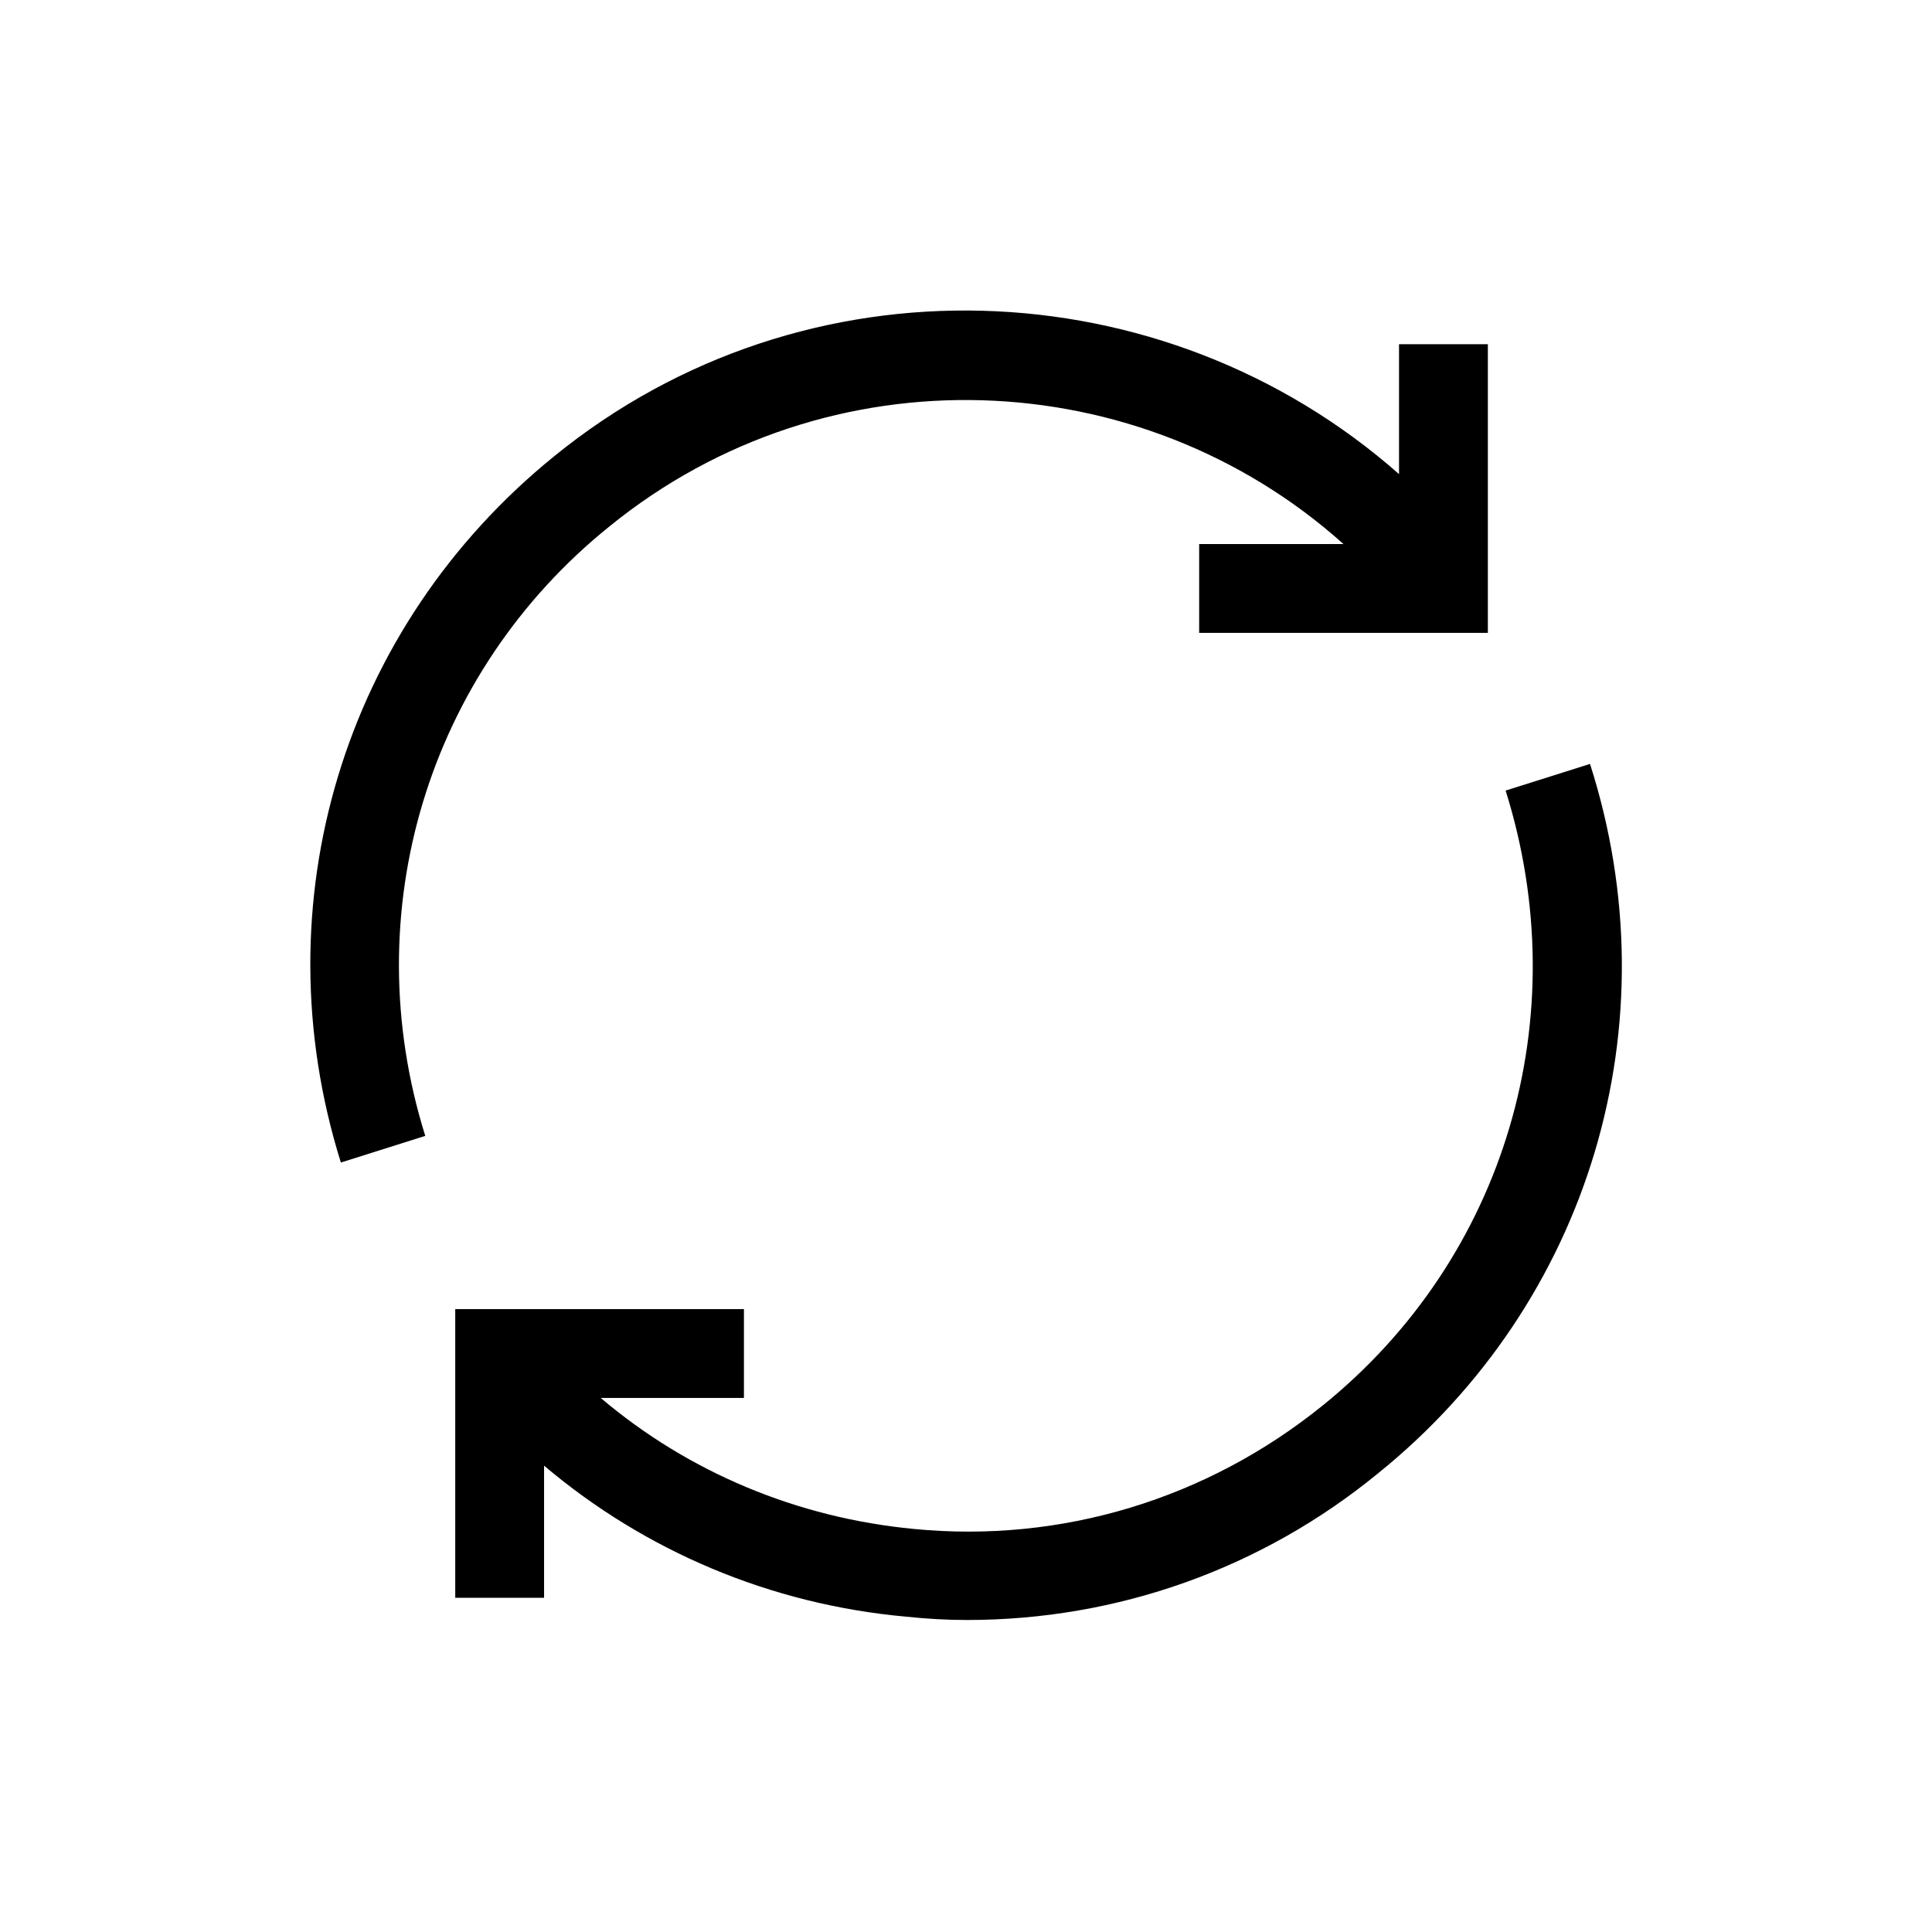 <?xml version="1.0" encoding="UTF-8"?>
<svg id="Layer_1" data-name="Layer 1" xmlns="http://www.w3.org/2000/svg" version="1.1" viewBox="0 0 174 174">
  <defs>
    <style>
      .cls-1 {
        fill: #000;
        stroke-width: 0px;
      }
    </style>
  </defs>
  <path class="cls-1" d="M119.1,126.6c-10.4,8.4-23.5,12.4-36.8,11.1-10.5-1-20.3-5.1-28.2-11.8h12.9v-8h-26v26h8v-11.9c9.1,7.7,20.4,12.5,32.6,13.6,1.9.2,3.7.3,5.5.3,13.5,0,26.5-4.6,37-13.2,19.1-15.4,26.6-40.5,19.1-63.9l-7.6,2.4c6.4,20.4,0,42.1-16.5,55.4Z"/>
  <path class="cls-1" d="M126,42.7c-21.2-18.7-53.5-20-76.1-1.6-19,15.4-26.5,40.3-19.2,63.6l7.6-2.4c-6.3-20.1.2-41.7,16.6-54.9,19.7-16,47.8-14.8,66.1,1.6h-13v8h26v-26h-8v11.7Z"/>
</svg>